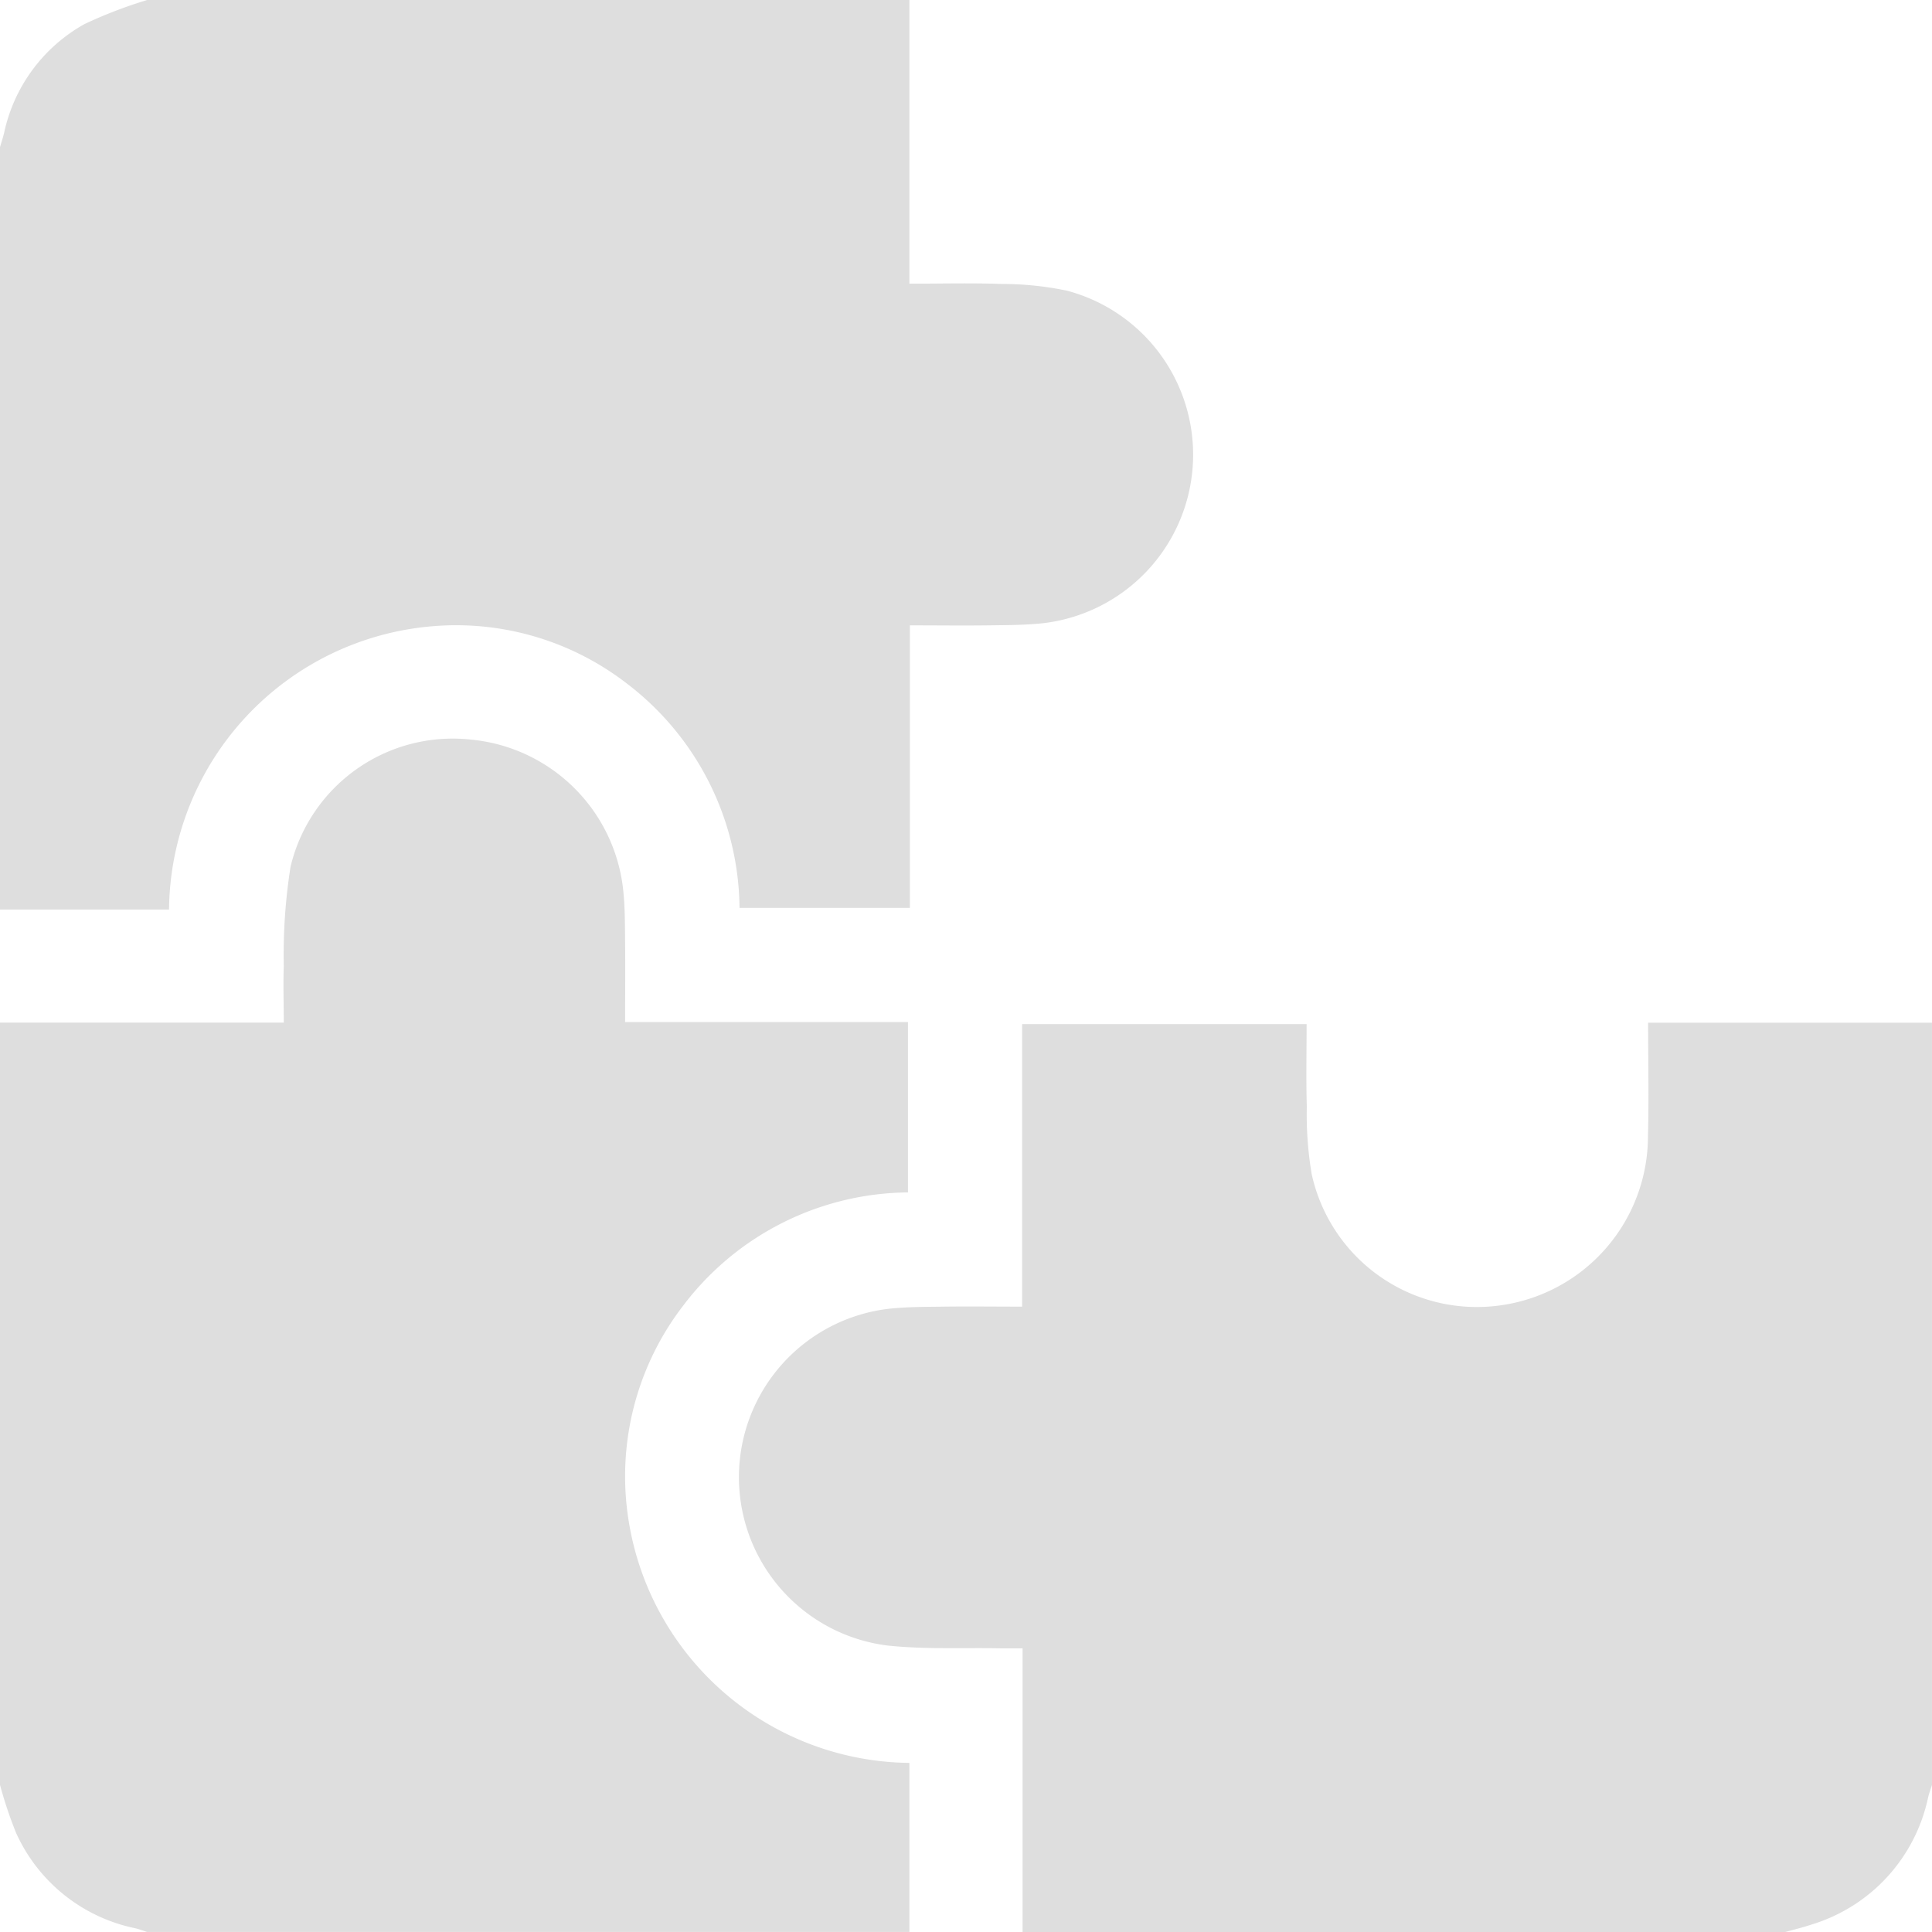 <svg id="Group_10123" data-name="Group 10123" xmlns="http://www.w3.org/2000/svg" width="61.409" height="61.409" viewBox="0 0 61.409 61.409">
  <g id="Group_10124" data-name="Group 10124">
    <path id="Path_10781" data-name="Path 10781" d="M155.917,232.156v-9.017c-.242,0-.452,0-.661,0-1.218-.024-2.445.039-3.652-.092a5.391,5.391,0,0,1,.05-10.7c.574-.064,1.156-.061,1.735-.069.817-.011,1.634,0,2.513,0v-8.981h9.043c0,.879-.019,1.75.006,2.621a11.435,11.435,0,0,0,.155,2.145,5.373,5.373,0,0,0,5.934,4.183,5.434,5.434,0,0,0,4.755-5.385c.031-1.175.005-2.352.005-3.608h9.022v24.228c-.041.131-.089.26-.122.394a5.384,5.384,0,0,1-3.7,4.041c-.28.095-.569.163-.854.243Z" transform="translate(-123.414 -170.746)" fill="#dedede"/>
    <path id="Path_10782" data-name="Path 10782" d="M0,155.914H9.02c0-.619-.022-1.21,0-1.8a17.983,17.983,0,0,1,.215-3.154,5.3,5.3,0,0,1,5.742-4.041,5.374,5.374,0,0,1,4.832,4.788c.06.554.054,1.117.06,1.676.009.817,0,1.635,0,2.513H28.86v5.415a9.056,9.056,0,0,0-7.128,3.577,8.891,8.891,0,0,0-1.842,6.056,9.132,9.132,0,0,0,9.015,8.5v5.374H4.678c-.13-.041-.259-.09-.392-.121a5.329,5.329,0,0,1-3.777-3.033A13.289,13.289,0,0,1,0,180.142V155.914" transform="translate(0 -123.41)" fill="#dedede"/>
    <path id="Path_10783" data-name="Path 10783" d="M28.905,0V9.017c1,0,1.971-.026,2.939.009a10.068,10.068,0,0,1,2.076.215,5.393,5.393,0,0,1-.751,10.566c-.574.063-1.156.062-1.735.07-.817.011-1.634,0-2.513,0v8.981H23.506a9.064,9.064,0,0,0-3.579-7.13A8.871,8.871,0,0,0,13.812,19.9a9.127,9.127,0,0,0-8.439,9.01H0V4.678c.044-.152.093-.3.131-.455A5.2,5.2,0,0,1,2.686.765,14.6,14.6,0,0,1,4.678,0Z" fill="#dedede"/>
  </g>
</svg>
